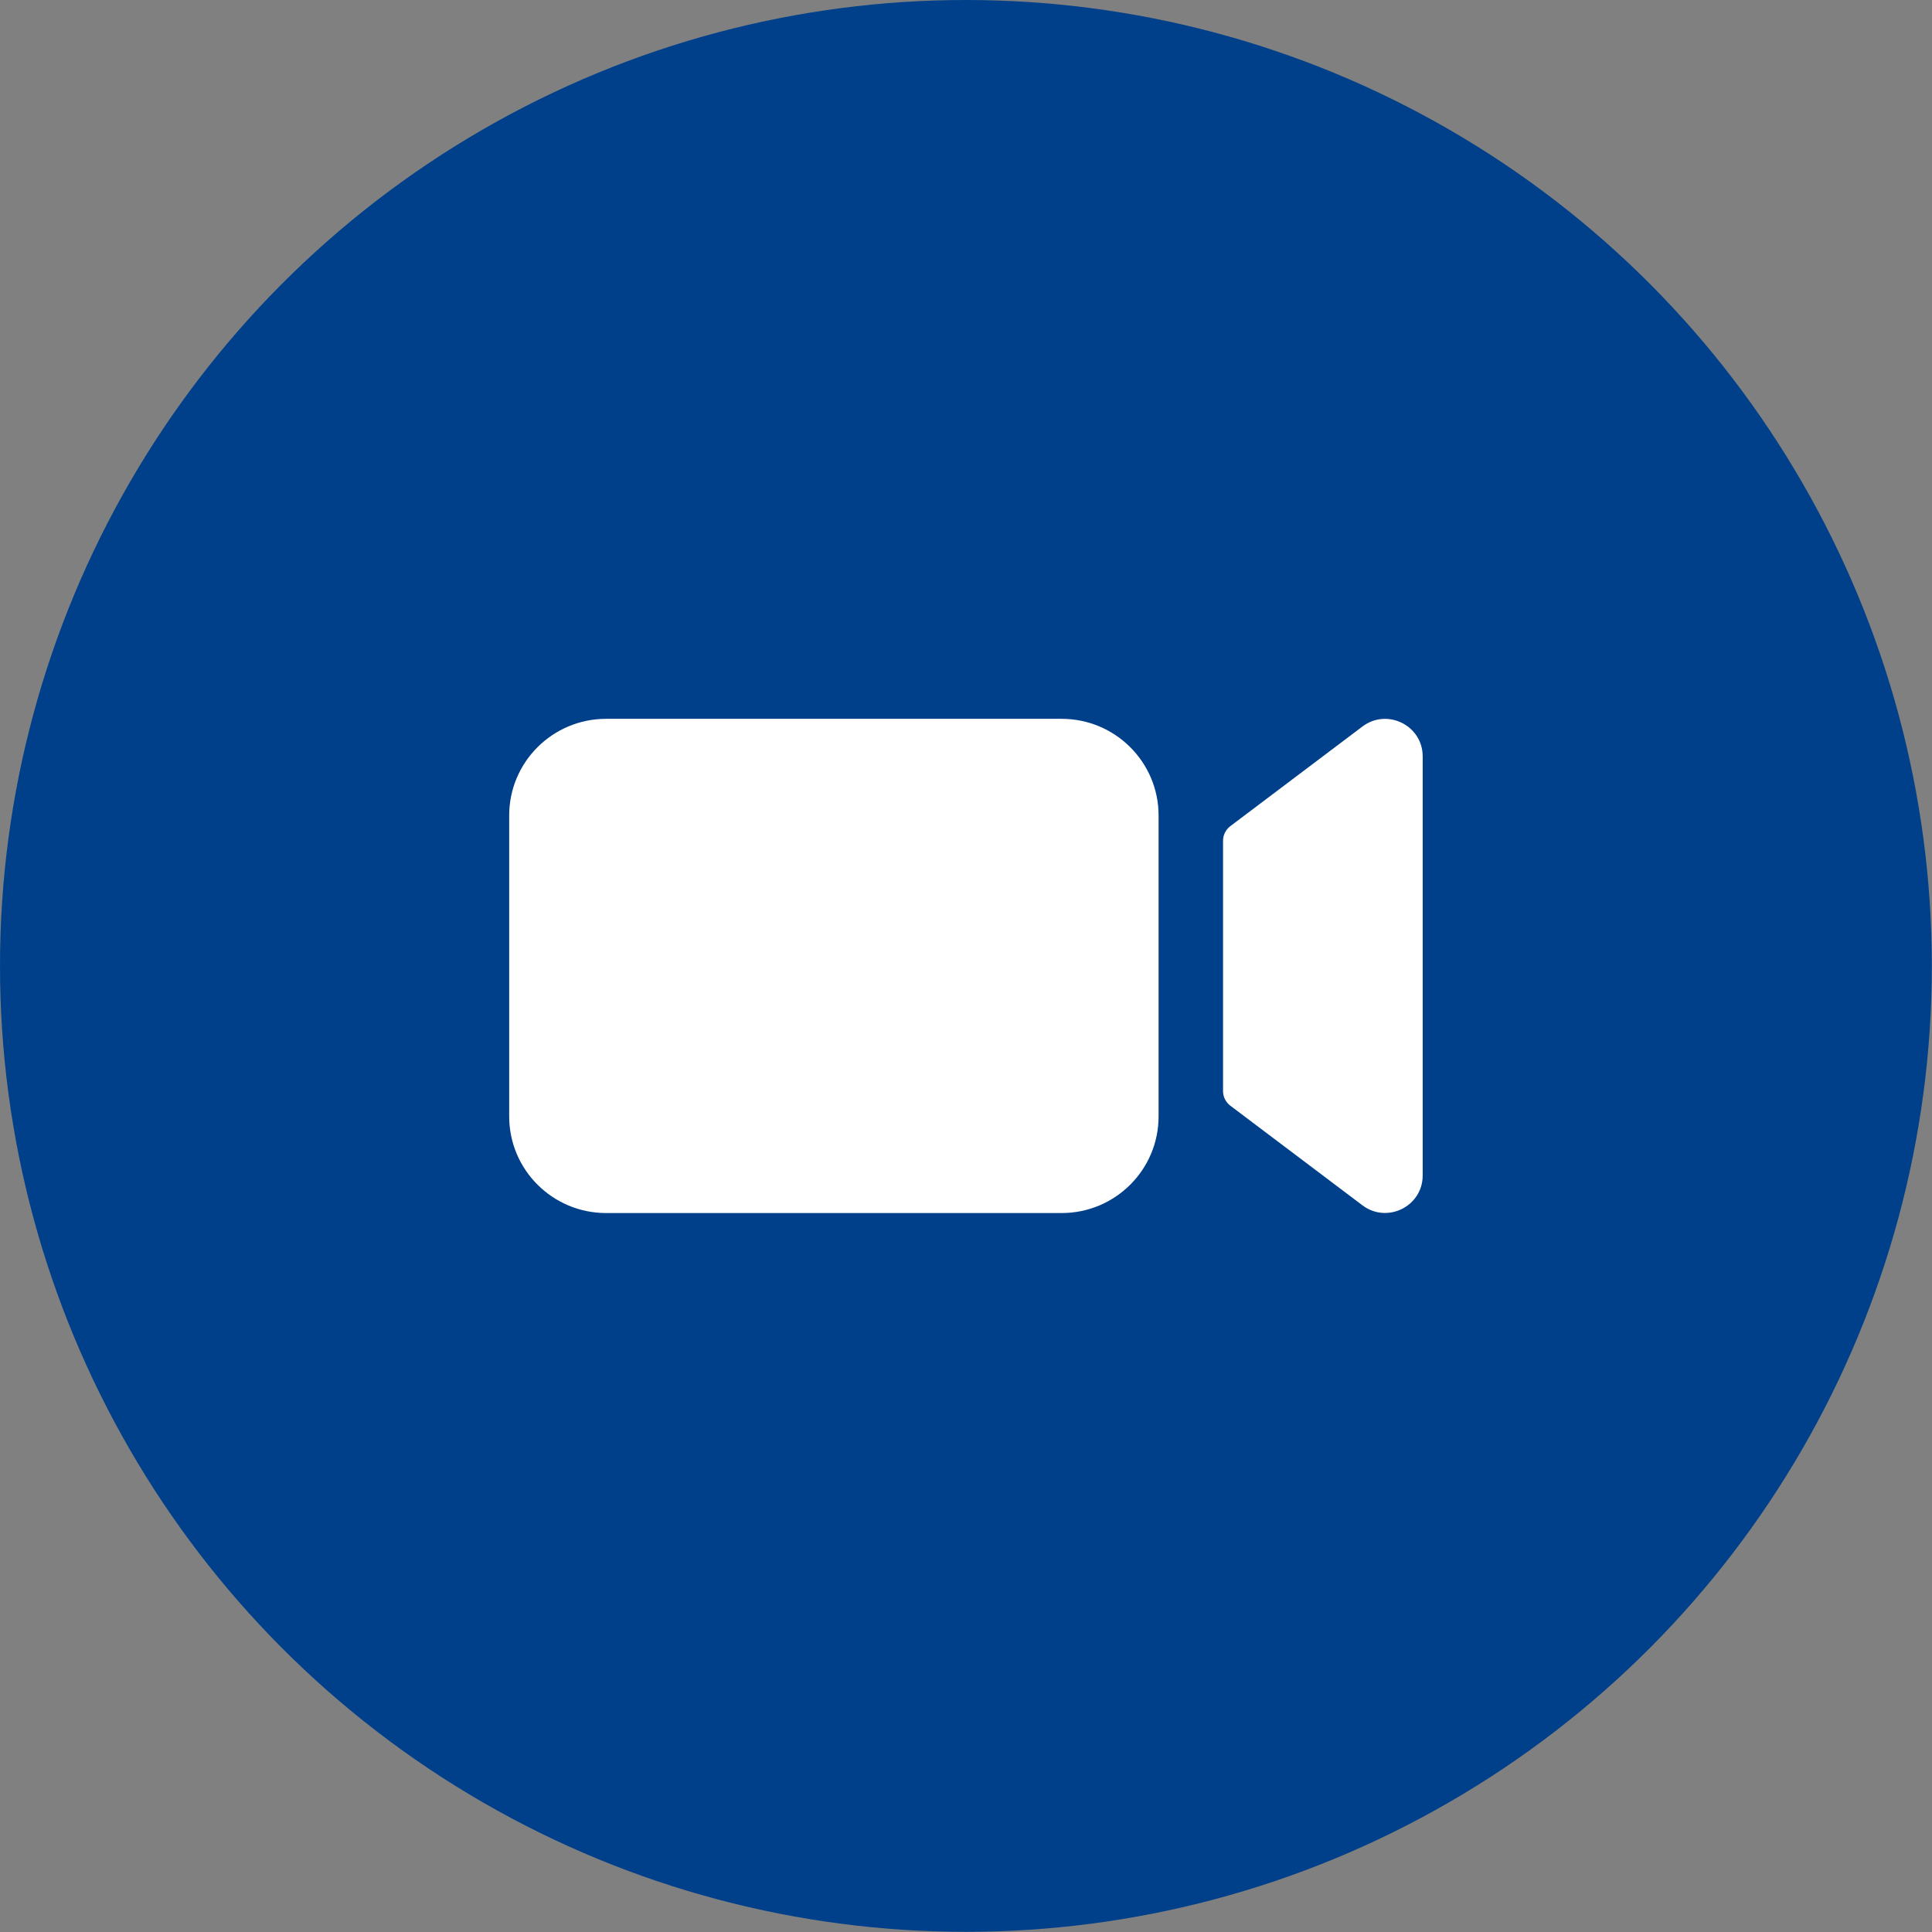 <?xml version="1.0" encoding="UTF-8"?>
<svg xmlns="http://www.w3.org/2000/svg" width="47" height="47" viewBox="0 0 47 47" fill="none">
  <rect x="0" y="0" width="47" height="47" fill="#808080" stroke="none"/>
  <circle cx="23.498" cy="23.498" r="23.498" fill="#00408A"></circle>
  <path d="M29.753 26.544C29.753 26.683 29.819 26.814 29.93 26.898L33.144 29.322C33.746 29.776 34.61 29.348 34.61 28.595V18.401C34.61 17.648 33.746 17.22 33.144 17.674L29.93 20.098C29.819 20.183 29.753 20.313 29.753 20.452V26.544Z" fill="white"></path>
  <path d="M25.827 17.487H14.745C13.443 17.487 12.387 18.54 12.387 19.838V27.159C12.387 28.457 13.443 29.51 14.745 29.51H25.827C27.129 29.51 28.185 28.457 28.185 27.159V19.838C28.185 18.54 27.129 17.487 25.827 17.487Z" fill="white"></path>
</svg>
